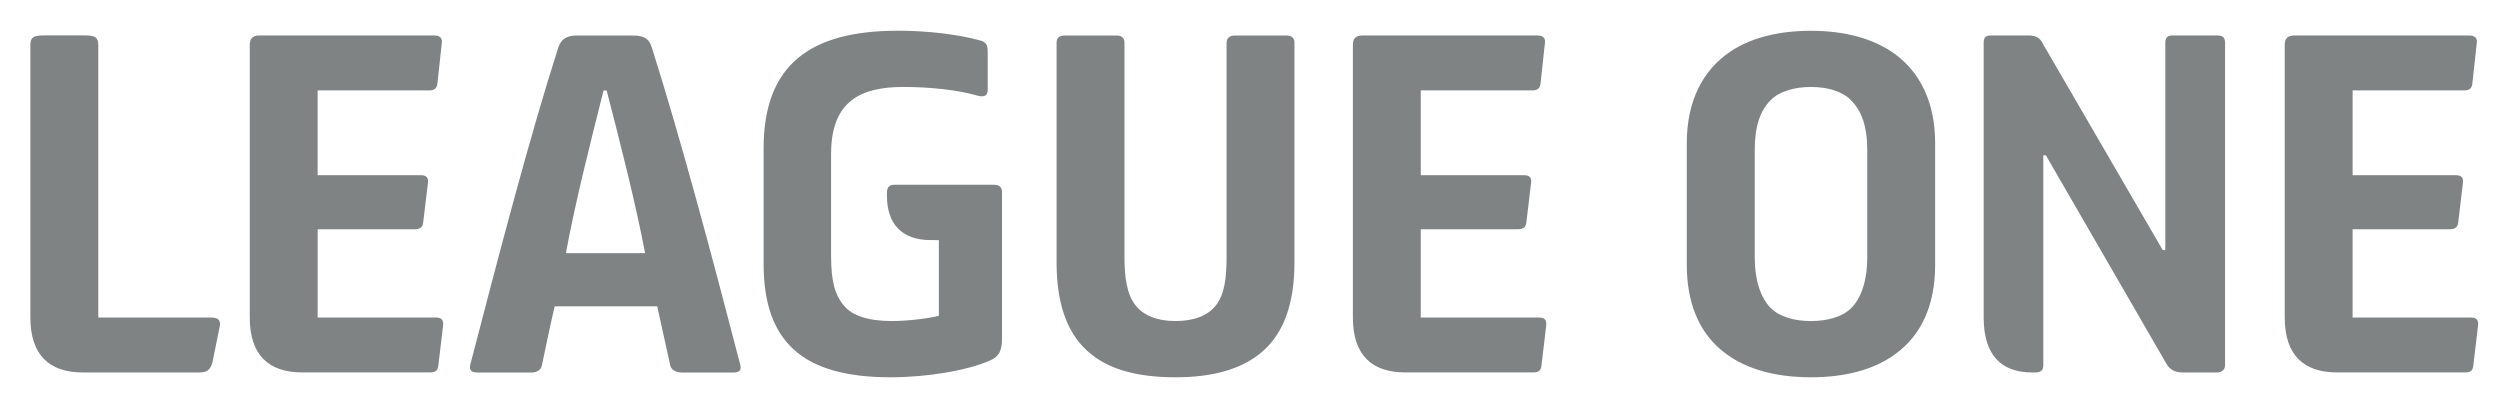 <?xml version="1.0" encoding="UTF-8"?>
<svg width="809.48" height="129.21" version="1.1" viewBox="0 0 758.89 121.13" xmlns="http://www.w3.org/2000/svg" xmlns:cc="http://creativecommons.org/ns#" xmlns:dc="http://purl.org/dc/elements/1.1/" xmlns:rdf="http://www.w3.org/1999/02/22-rdf-syntax-ns#">
 <g transform="translate(-214.06 -435.09)">
  <g transform="matrix(2.827 0 0 2.827 -381.87 -977.76)" clip-rule="evenodd" fill="#7f8384" shape-rendering="geometricPrecision" stroke-width=".354">
   <path d="m234.36 534.98-0.741 3.667c-0.232 0.883-0.651 1.115-1.401 1.115h-12.536c-3.578 0-5.621-1.856-5.621-5.898v-29.265c0-0.839 0.366-1.026 1.437-1.026h4.417c1.062 0 1.437 0.187 1.437 1.026v29.265h12.081c0.741 0 1.16 0.232 0.928 1.115" image-rendering="optimizeQuality"/>
   <path d="m258.38 534.7-0.509 4.274c-0.045 0.562-0.286 0.785-0.883 0.785h-13.749c-3.578 0-5.621-1.856-5.621-5.898v-29.265c0-0.651 0.277-1.017 1.017-1.017h18.817c0.553 0 0.883 0.277 0.785 0.83l-0.464 4.274c-0.045 0.562-0.321 0.794-0.883 0.794h-11.983v9.101h11.055c0.651 0 0.839 0.285 0.794 0.794l-0.517 4.274c-0.045 0.509-0.321 0.741-0.928 0.741h-10.403v9.476h12.679c0.607 0 0.839 0.232 0.794 0.839" image-rendering="optimizeQuality"/>
   <path d="m280.07 526.95c-1.026-5.389-2.695-11.938-4.131-17.47h-0.33c-1.392 5.532-3.06 12.081-4.042 17.47zm-18.764 11.938c3.203-12.313 6.362-24.385 9.422-33.958 0.286-0.928 0.883-1.347 1.999-1.347h6.04c1.303 0 1.767 0.419 2.043 1.347 3.025 9.574 6.272 21.646 9.476 34.003 0.143 0.607-0.089 0.839-0.785 0.839h-5.434c-0.749 0-1.213-0.321-1.303-0.794l-1.392-6.317h-11.01c-0.509 2.141-0.928 4.229-1.392 6.415-0.098 0.419-0.518 0.696-1.115 0.696h-5.764c-0.741 0-0.928-0.321-0.785-0.883" image-rendering="optimizeQuality"/>
   <path d="m310.73 525.55c-3.114 0-4.693-1.767-4.693-4.738v-0.33c0-0.598 0.232-0.874 0.794-0.874h10.68c0.607 0 0.883 0.277 0.883 0.83v15.703c0 1.258-0.321 1.909-1.249 2.32-2.516 1.115-6.835 1.82-10.734 1.82-9.386 0-13.616-3.765-13.616-12.179v-12.402c0-8.967 4.97-12.634 14.445-12.634 3.257 0 6.504 0.419 8.735 1.026 0.696 0.178 0.883 0.464 0.883 1.249v4.087c0 0.651-0.419 0.794-1.115 0.607-2.043-0.607-5.104-0.928-7.941-0.928-4.55 0-7.763 1.481-7.763 7.2v10.912c0 2.793 0.419 4.274 1.445 5.443 0.839 0.973 2.507 1.579 5.059 1.579 1.811 0 3.997-0.286 5.068-0.562v-8.128z" image-rendering="optimizeQuality"/>
   <path d="m327.5 537.4c-2.186-1.999-3.248-5.157-3.248-9.476v-23.555c0-0.464 0.232-0.785 0.83-0.785h5.621c0.562 0 0.839 0.277 0.839 0.785v22.904c0 2.231 0.232 4.086 1.204 5.3 0.839 1.062 2.284 1.669 4.274 1.669 2.043 0 3.489-0.607 4.327-1.669 0.973-1.213 1.16-3.069 1.16-5.3v-22.904c0-0.509 0.321-0.785 0.883-0.785h5.568c0.607 0 0.839 0.321 0.839 0.785v23.555c0 4.461-1.16 7.664-3.524 9.663-2.141 1.811-5.211 2.695-9.252 2.695-4.274 0-7.432-0.928-9.52-2.882" image-rendering="optimizeQuality"/>
   <path d="m376.83 534.7-0.509 4.274c-0.045 0.562-0.286 0.785-0.883 0.785h-13.749c-3.578 0-5.621-1.856-5.621-5.898v-29.265c0-0.651 0.277-1.017 1.017-1.017h18.817c0.553 0 0.883 0.277 0.785 0.83l-0.464 4.274c-0.045 0.562-0.321 0.794-0.883 0.794h-11.983v9.101h11.055c0.651 0 0.839 0.285 0.794 0.794l-0.509 4.274c-0.054 0.509-0.33 0.741-0.937 0.741h-10.403v9.476h12.679c0.607 0 0.839 0.232 0.794 0.839" image-rendering="optimizeQuality"/>
   <path d="m409.58 532.85c1.115-1.115 1.722-3.069 1.722-5.389v-11.563c0-2.65-0.651-4.274-1.767-5.389-0.928-0.928-2.463-1.401-4.274-1.401-1.811 0-3.39 0.473-4.318 1.401-1.115 1.115-1.722 2.739-1.722 5.389v11.563c0 2.32 0.607 4.274 1.722 5.389 0.928 0.928 2.507 1.392 4.318 1.392 1.811 0 3.39-0.464 4.318-1.392m-14.124 4.363c-2.275-1.99-3.533-5.014-3.533-9.012v-13.053c0-4.55 1.722-7.852 4.693-9.85 2.231-1.481 5.157-2.222 8.646-2.222 3.622 0 6.692 0.83 8.967 2.463 2.739 1.99 4.363 5.202 4.363 9.609v13.053c0 4.417-1.535 7.62-4.318 9.618-2.231 1.624-5.3 2.463-9.012 2.463-4.14 0-7.477-1.017-9.806-3.069" image-rendering="optimizeQuality"/>
   <path d="m449.72 504.37v34.61c0 0.509-0.375 0.785-0.883 0.785h-3.623c-1.026 0-1.49-0.41-1.811-0.973l-12.92-22.342h-0.277v22.529c0 0.553-0.277 0.785-0.883 0.785h-0.321c-3.301 0-5.202-1.856-5.202-5.898v-29.497c0-0.509 0.178-0.794 0.741-0.794h4.087c0.839 0 1.303 0.33 1.579 0.981l12.821 22.065h0.277v-22.252c0-0.553 0.241-0.794 0.749-0.794h4.827c0.607 0 0.839 0.241 0.839 0.794" image-rendering="optimizeQuality"/>
   <path d="m476.89 534.7-0.509 4.274c-0.045 0.562-0.285 0.785-0.883 0.785h-13.749c-3.578 0-5.621-1.856-5.621-5.898v-29.265c0-0.651 0.277-1.017 1.017-1.017h18.817c0.562 0 0.883 0.277 0.785 0.83l-0.464 4.274c-0.045 0.562-0.321 0.794-0.883 0.794h-11.983v9.101h11.055c0.651 0 0.839 0.285 0.794 0.794l-0.509 4.274c-0.054 0.509-0.33 0.741-0.937 0.741h-10.403v9.476h12.679c0.607 0 0.839 0.232 0.794 0.839" image-rendering="optimizeQuality"/>
  </g>
 </g>
</svg>

